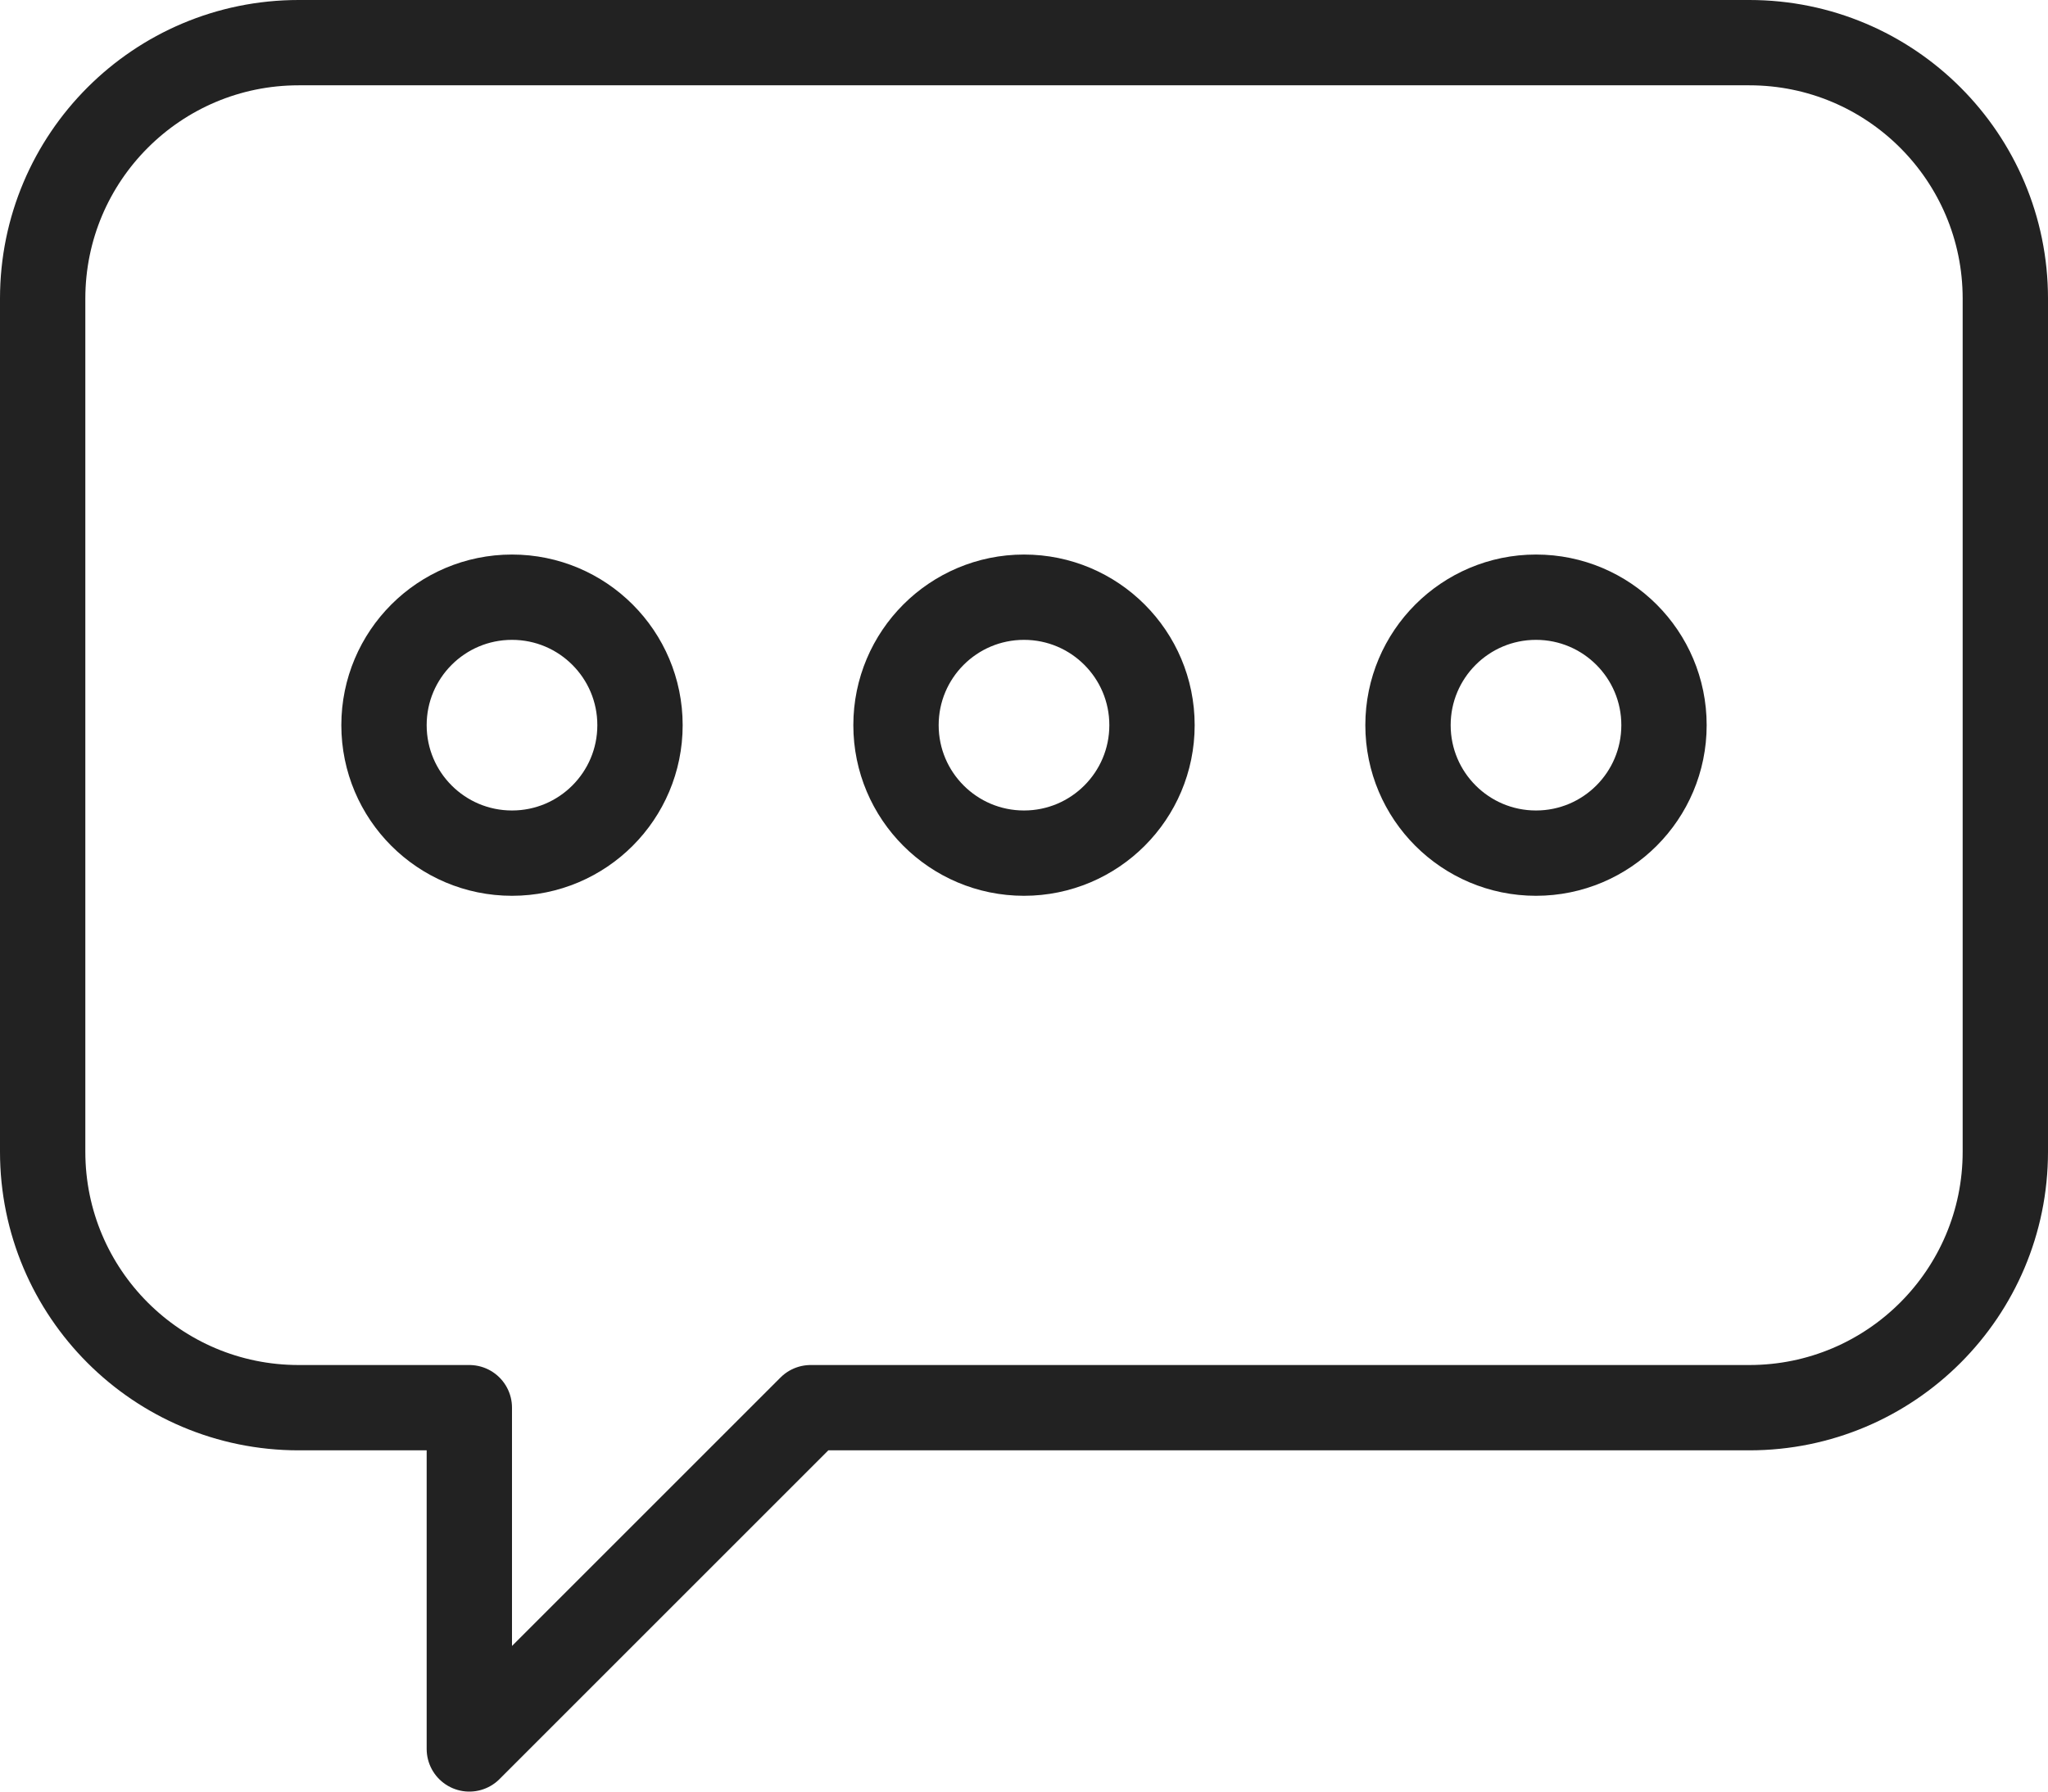 <?xml version="1.0" encoding="utf-8"?>
<!-- Generator: Adobe Illustrator 16.0.0, SVG Export Plug-In . SVG Version: 6.00 Build 0)  -->
<!DOCTYPE svg PUBLIC "-//W3C//DTD SVG 1.1//EN" "http://www.w3.org/Graphics/SVG/1.1/DTD/svg11.dtd">
<svg version="1.1" id="Layer_1" xmlns="http://www.w3.org/2000/svg" xmlns:xlink="http://www.w3.org/1999/xlink" x="0px" y="0px"
	 width="48px" height="42px" viewBox="0 0 48 42" enable-background="new 0 0 48 42" xml:space="preserve">
<g>
	<defs>
		<rect id="SVGID_1_" width="48" height="42"/>
	</defs>
	<clipPath id="SVGID_2_">
		<use xlink:href="#SVGID_1_"  overflow="visible"/>
	</clipPath>
	
		<path clip-path="url(#SVGID_2_)" fill="none" stroke="#222222" stroke-width="2" stroke-linejoin="round" stroke-miterlimit="10" d="
		M41,1H7C3.686,1,1,3.686,1,7v20c0,3.314,2.686,6,6,6h4v8l8-8h22c3.314,0,6-2.686,6-6V7C47,3.686,44.314,1,41,1z"/>
	
		<circle clip-path="url(#SVGID_2_)" fill="none" stroke="#222222" stroke-width="2" stroke-linejoin="round" stroke-miterlimit="10" cx="24" cy="17" r="3"/>
	
		<circle clip-path="url(#SVGID_2_)" fill="none" stroke="#222222" stroke-width="2" stroke-linejoin="round" stroke-miterlimit="10" cx="12" cy="17" r="3"/>
	
		<circle clip-path="url(#SVGID_2_)" fill="none" stroke="#222222" stroke-width="2" stroke-linejoin="round" stroke-miterlimit="10" cx="36" cy="17" r="3"/>
</g>
</svg>
